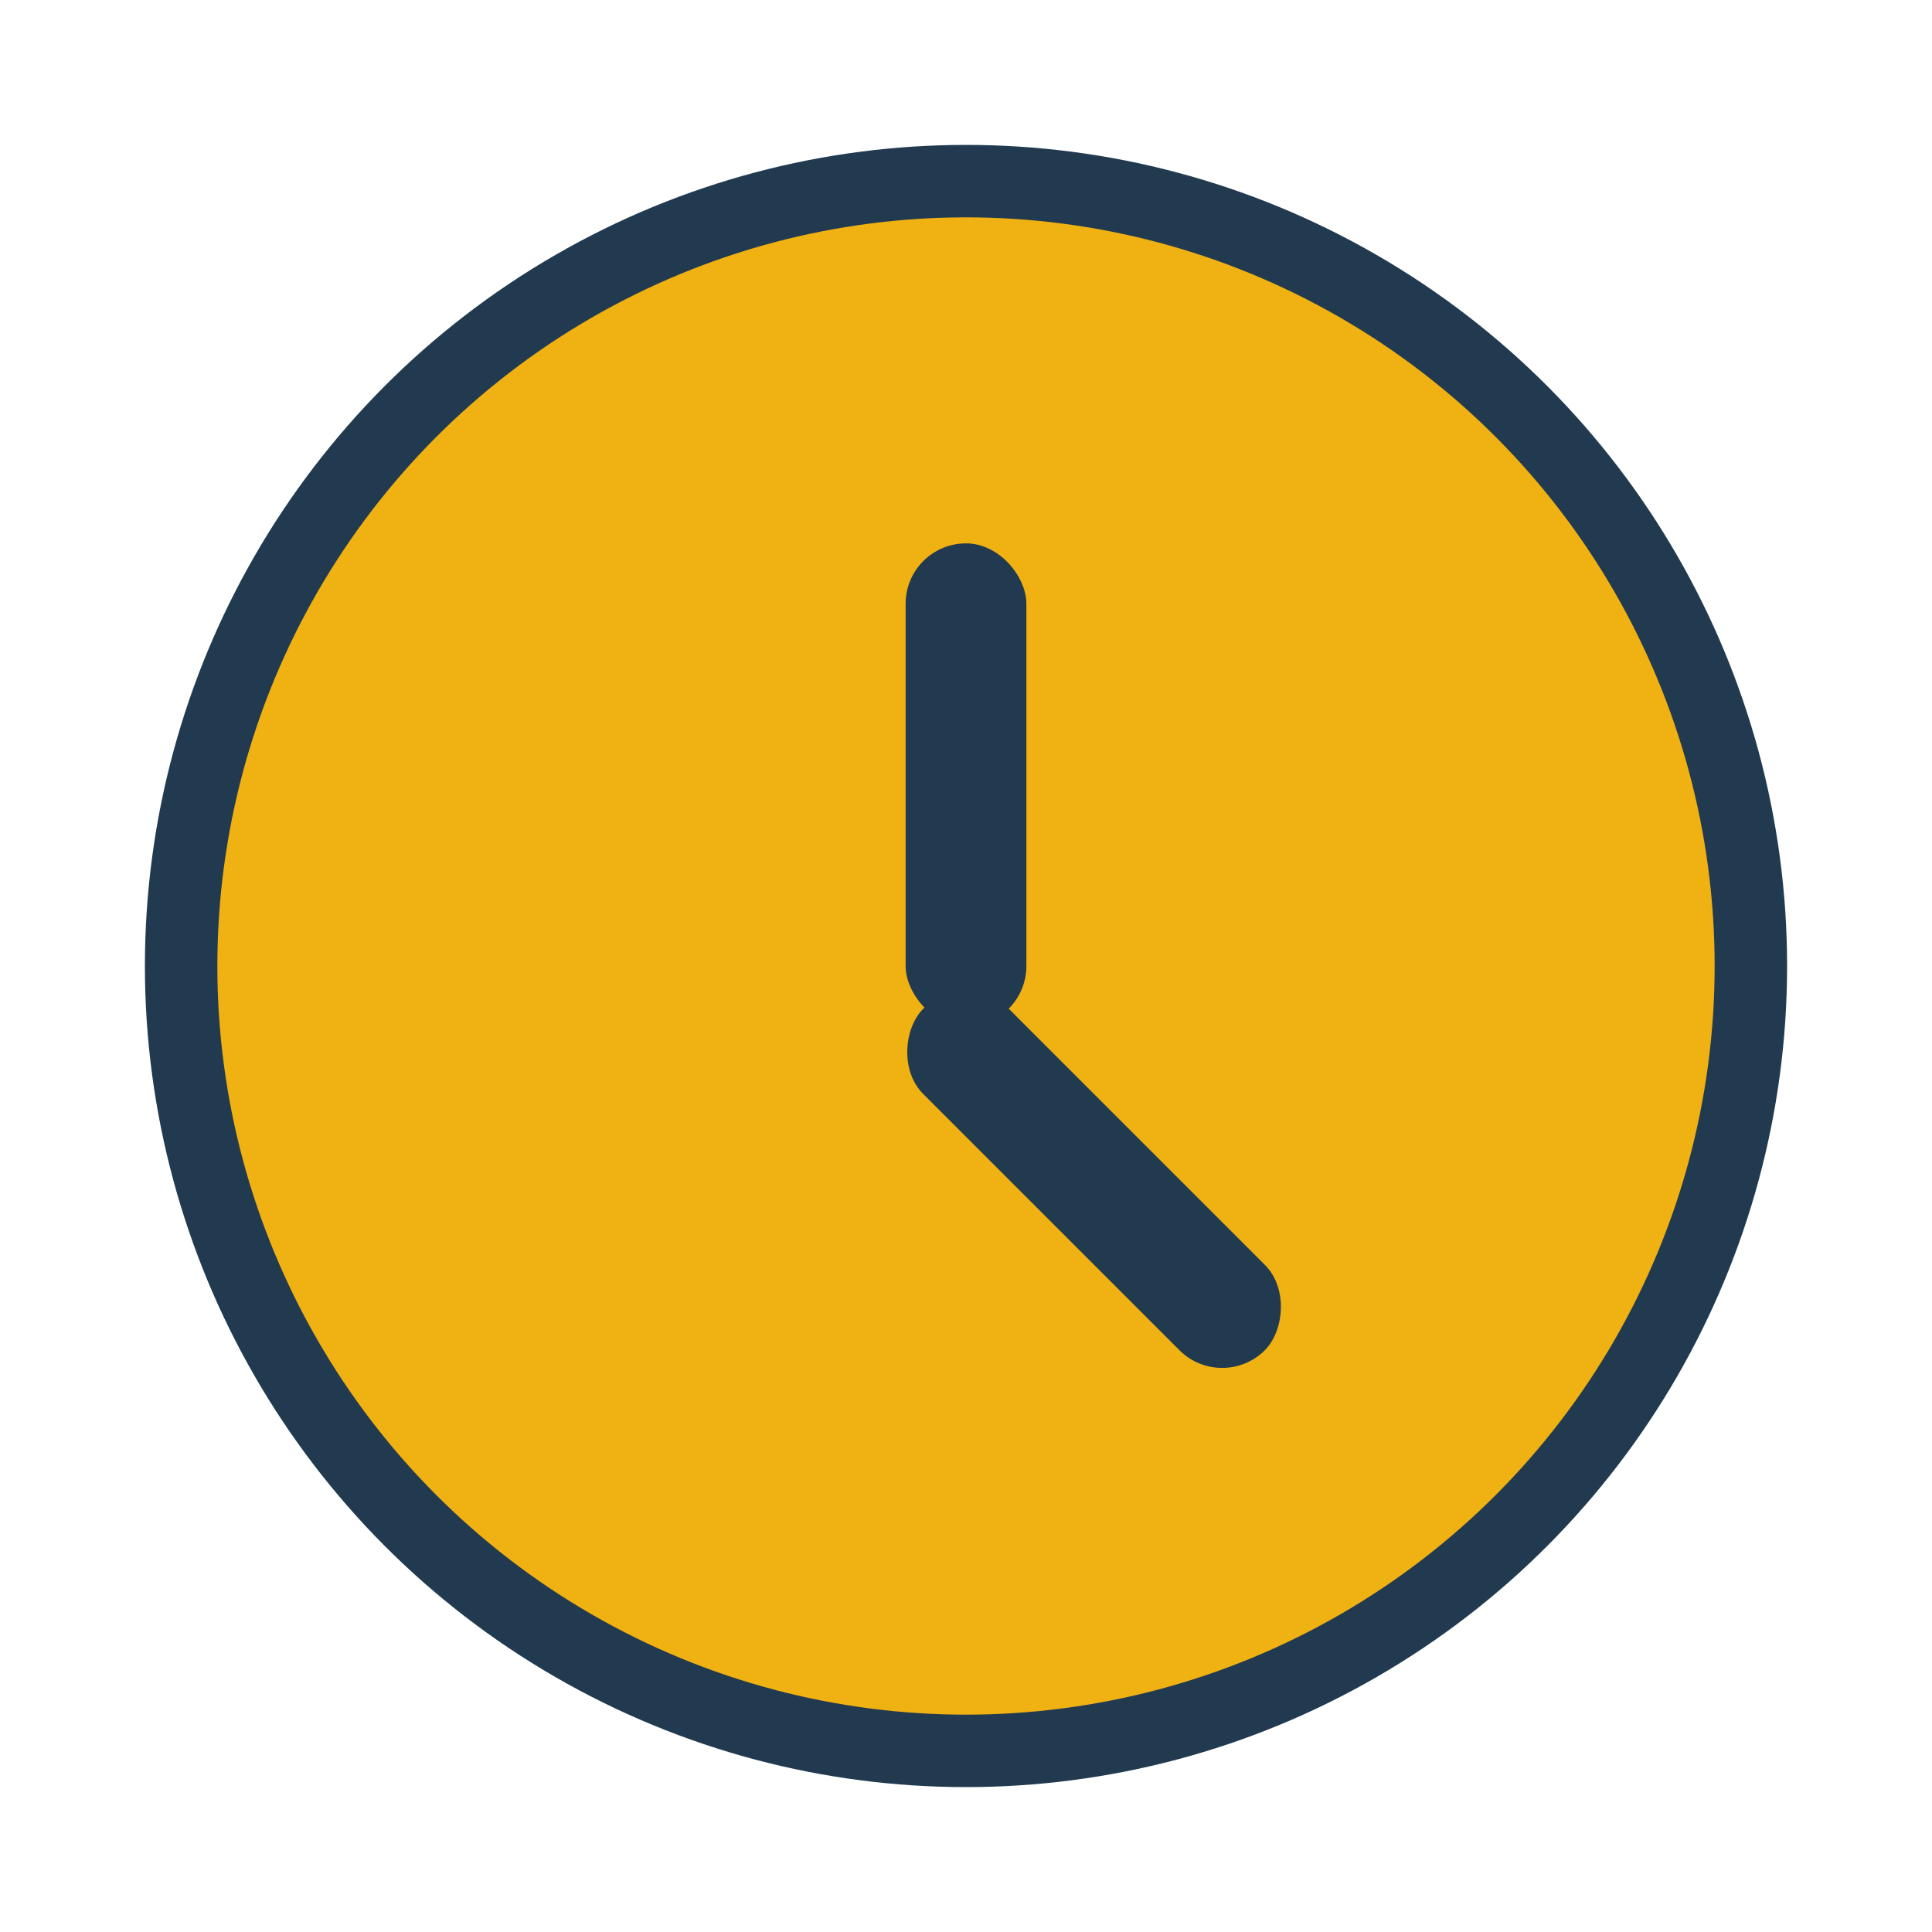 <?xml version="1.0" encoding="UTF-8"?>
<svg xmlns="http://www.w3.org/2000/svg" viewBox="0 0 32 32" width="32" height="32"><circle cx="16" cy="16" r="13" fill="#F0B112" stroke="#213A50" stroke-width="1.2"/><rect x="15" y="9" width="2" height="8" rx="1" fill="#213A50"/><rect x="16" y="16" width="8" height="2" rx="1" fill="#213A50" transform="rotate(45 16 16)"/></svg>